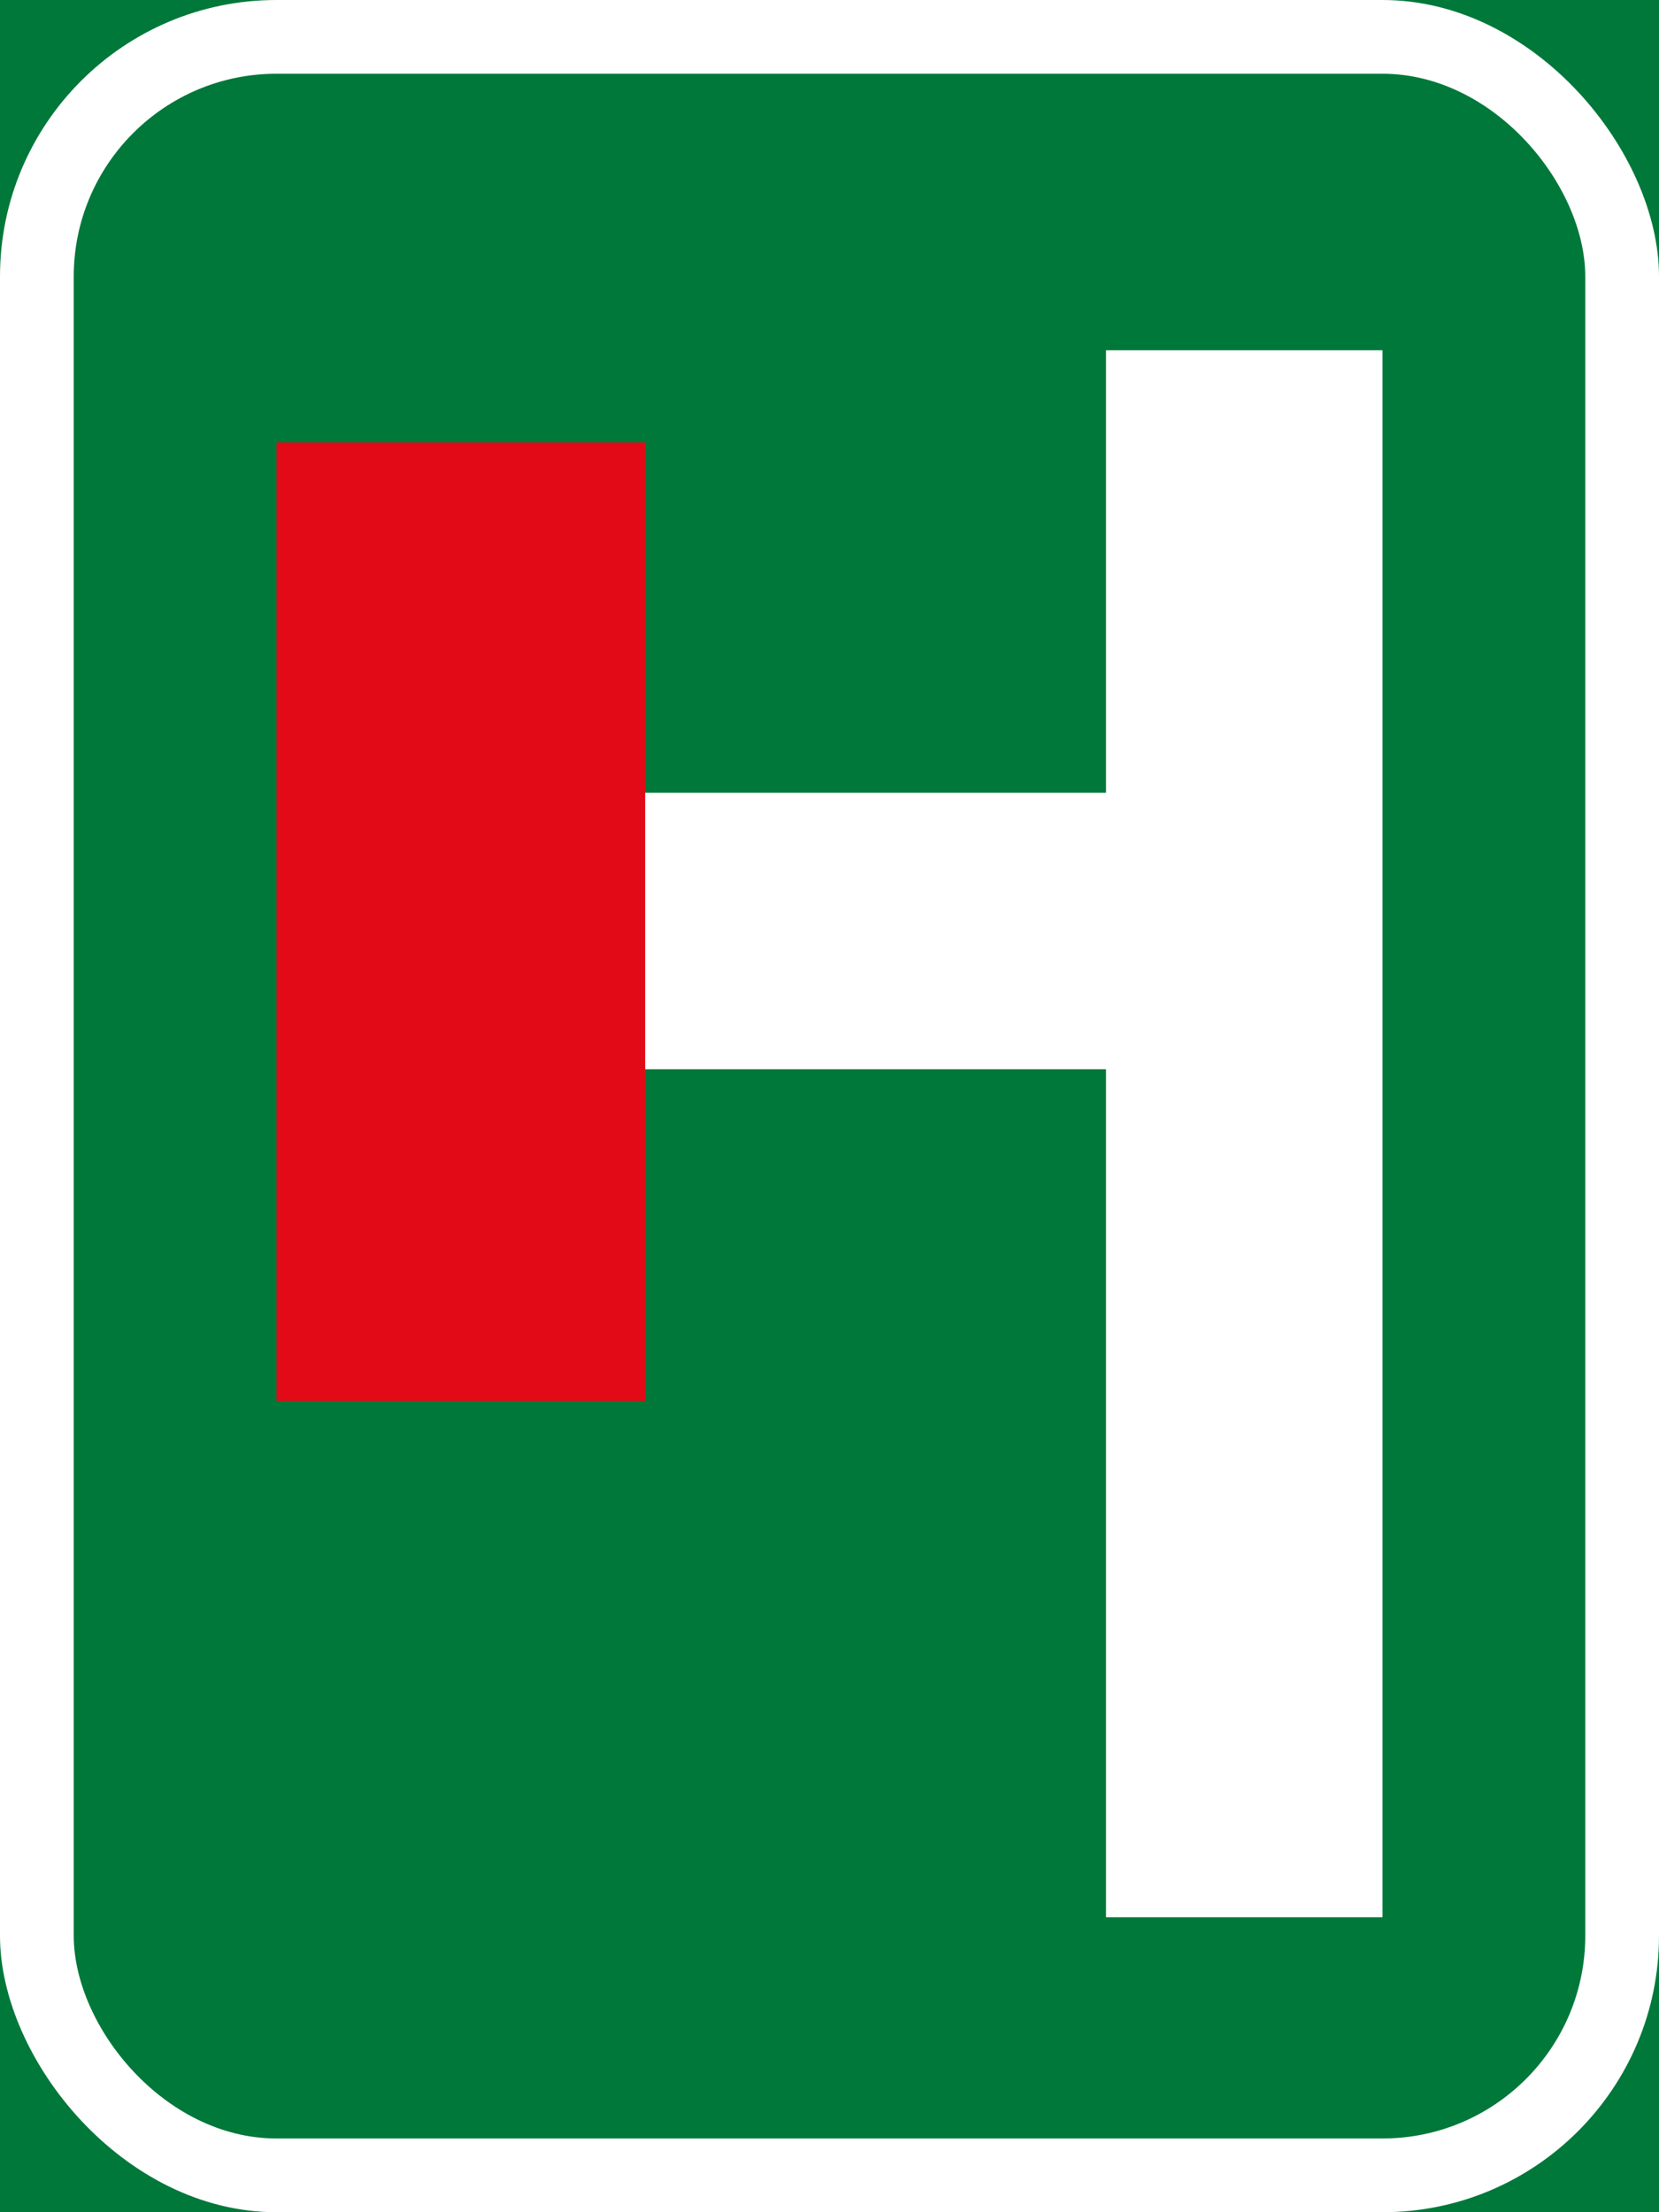 <svg xmlns="http://www.w3.org/2000/svg" width="450mm" height="600mm" viewBox="0 0 450 600"><g transform="translate(0 303)"><path style="opacity:1;fill:#00783a;fill-opacity:1;fill-rule:nonzero;stroke:none;stroke-width:.392;stroke-linecap:butt;stroke-linejoin:miter;stroke-miterlimit:4;stroke-dasharray:none;stroke-opacity:1;paint-order:stroke fill markers" d="M0-303h450v600H0z"/><rect y="-303" height="600" width="450" style="opacity:1;fill:#fff;fill-opacity:1;fill-rule:nonzero;stroke:none;stroke-width:.392;stroke-linecap:butt;stroke-linejoin:miter;stroke-miterlimit:4;stroke-dasharray:none;stroke-opacity:1;paint-order:stroke fill markers" rx="75" ry="75"/><rect y="-283" x="20" height="560" width="410" style="opacity:1;fill:#00783a;fill-opacity:1;fill-rule:nonzero;stroke:none;stroke-width:.362;stroke-linecap:butt;stroke-linejoin:miter;stroke-miterlimit:4;stroke-dasharray:none;stroke-opacity:1;paint-order:stroke fill markers" rx="55" ry="55"/><path style="opacity:1;fill:#fff;fill-opacity:1;fill-rule:nonzero;stroke:none;stroke-width:.095;stroke-linecap:butt;stroke-linejoin:miter;stroke-miterlimit:4;stroke-dasharray:none;stroke-opacity:1;paint-order:stroke fill markers" d="M160-88h150v75H160z"/><path style="opacity:1;fill:#e20a16;fill-opacity:1;fill-rule:nonzero;stroke:none;stroke-width:.226;stroke-linecap:butt;stroke-linejoin:miter;stroke-miterlimit:4;stroke-dasharray:none;stroke-opacity:1;paint-order:stroke fill markers" d="M75-183h100V77H75z"/><path style="opacity:1;fill:#fff;fill-opacity:1;fill-rule:nonzero;stroke:none;stroke-width:.16;stroke-linecap:butt;stroke-linejoin:miter;stroke-miterlimit:4;stroke-dasharray:none;stroke-opacity:1;paint-order:stroke fill markers" d="M300-208h75v425h-75z"/></g></svg>